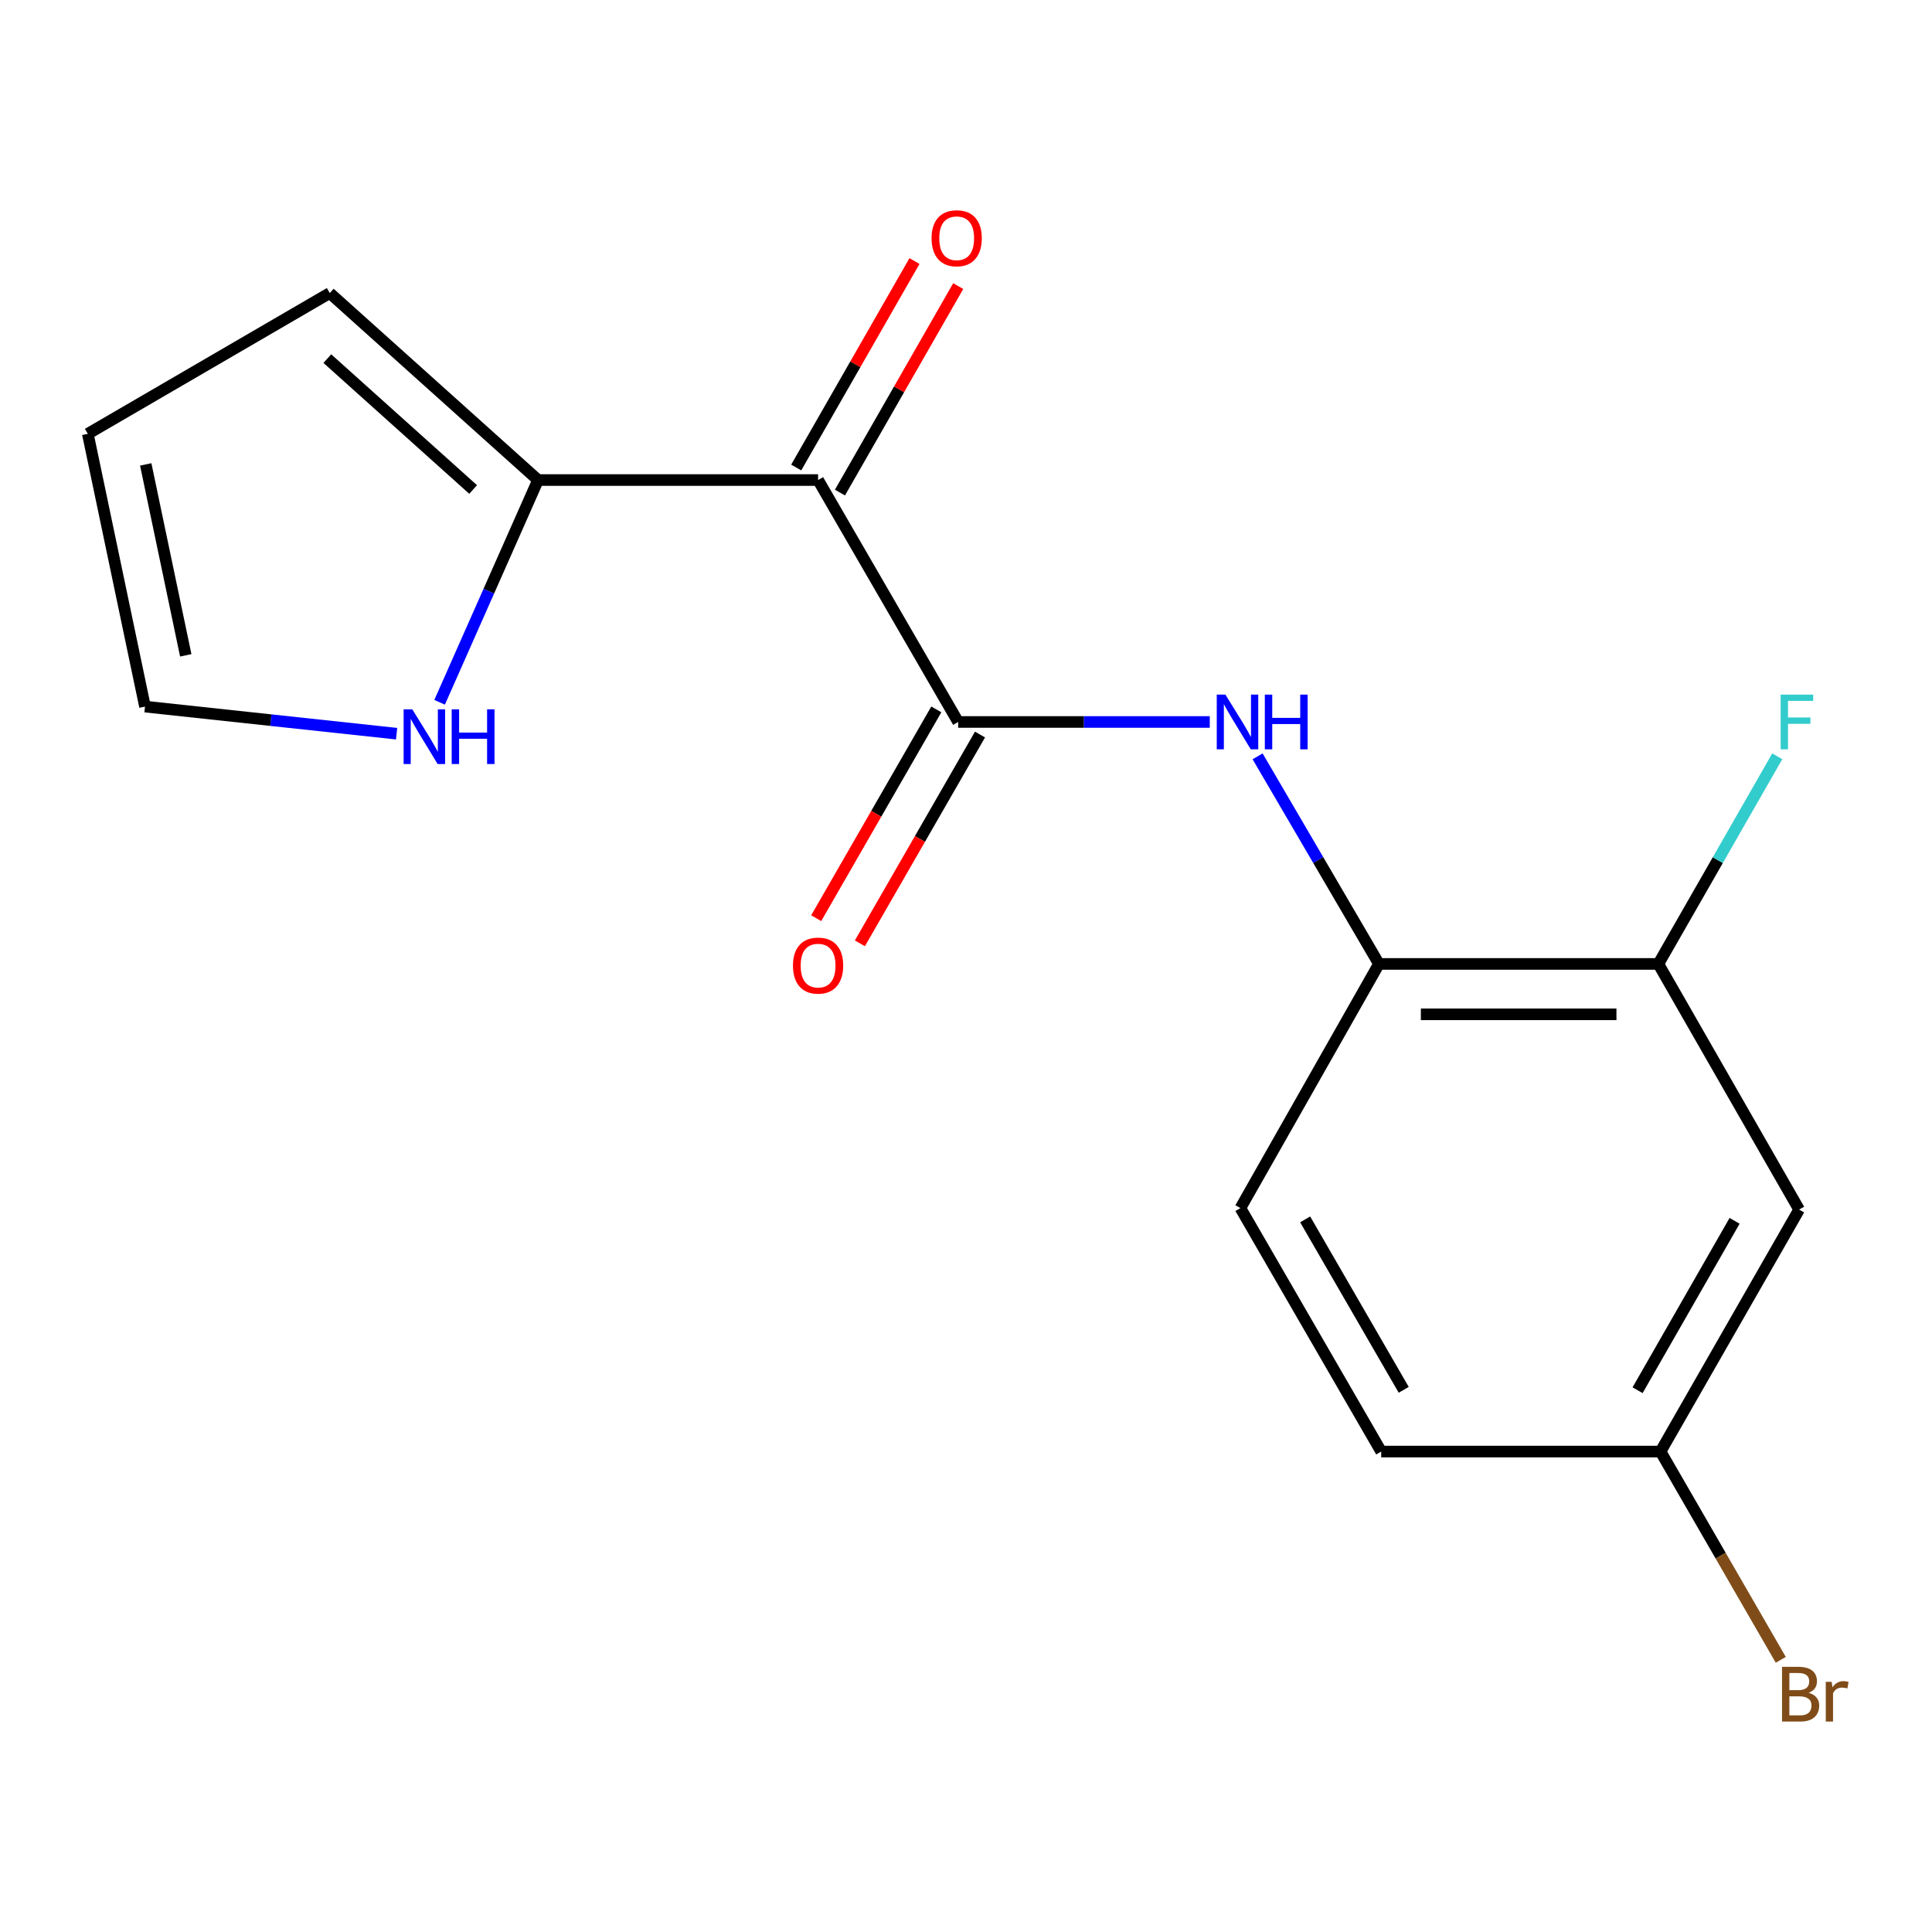 <?xml version='1.0' encoding='iso-8859-1'?>
<svg version='1.1' baseProfile='full'
              xmlns='http://www.w3.org/2000/svg'
                      xmlns:rdkit='http://www.rdkit.org/xml'
                      xmlns:xlink='http://www.w3.org/1999/xlink'
                  xml:space='preserve'
width='1000px' height='1000px' viewBox='0 0 1000 1000'>
<!-- END OF HEADER -->
<rect style='opacity:1.0;fill:#FFFFFF;stroke:none' width='1000' height='1000' x='0' y='0'> </rect>
<path class='bond-0' d='M 423.44,248.469 L 495.943,373.691' style='fill:none;fill-rule:evenodd;stroke:#000000;stroke-width:6px;stroke-linecap:butt;stroke-linejoin:miter;stroke-opacity:1' />
<path class='bond-2' d='M 423.44,248.469 L 278.49,248.469' style='fill:none;fill-rule:evenodd;stroke:#000000;stroke-width:6px;stroke-linecap:butt;stroke-linejoin:miter;stroke-opacity:1' />
<path class='bond-7' d='M 434.76,254.953 L 465.367,201.519' style='fill:none;fill-rule:evenodd;stroke:#000000;stroke-width:6px;stroke-linecap:butt;stroke-linejoin:miter;stroke-opacity:1' />
<path class='bond-7' d='M 465.367,201.519 L 495.974,148.085' style='fill:none;fill-rule:evenodd;stroke:#FF0000;stroke-width:6px;stroke-linecap:butt;stroke-linejoin:miter;stroke-opacity:1' />
<path class='bond-7' d='M 412.12,241.985 L 442.727,188.551' style='fill:none;fill-rule:evenodd;stroke:#000000;stroke-width:6px;stroke-linecap:butt;stroke-linejoin:miter;stroke-opacity:1' />
<path class='bond-7' d='M 442.727,188.551 L 473.334,135.117' style='fill:none;fill-rule:evenodd;stroke:#FF0000;stroke-width:6px;stroke-linecap:butt;stroke-linejoin:miter;stroke-opacity:1' />
<path class='bond-1' d='M 495.943,373.691 L 561.06,373.691' style='fill:none;fill-rule:evenodd;stroke:#000000;stroke-width:6px;stroke-linecap:butt;stroke-linejoin:miter;stroke-opacity:1' />
<path class='bond-1' d='M 561.06,373.691 L 626.176,373.691' style='fill:none;fill-rule:evenodd;stroke:#0000FF;stroke-width:6px;stroke-linecap:butt;stroke-linejoin:miter;stroke-opacity:1' />
<path class='bond-8' d='M 484.636,367.185 L 453.549,421.218' style='fill:none;fill-rule:evenodd;stroke:#000000;stroke-width:6px;stroke-linecap:butt;stroke-linejoin:miter;stroke-opacity:1' />
<path class='bond-8' d='M 453.549,421.218 L 422.462,475.25' style='fill:none;fill-rule:evenodd;stroke:#FF0000;stroke-width:6px;stroke-linecap:butt;stroke-linejoin:miter;stroke-opacity:1' />
<path class='bond-8' d='M 507.251,380.197 L 476.164,434.229' style='fill:none;fill-rule:evenodd;stroke:#000000;stroke-width:6px;stroke-linecap:butt;stroke-linejoin:miter;stroke-opacity:1' />
<path class='bond-8' d='M 476.164,434.229 L 445.077,488.261' style='fill:none;fill-rule:evenodd;stroke:#FF0000;stroke-width:6px;stroke-linecap:butt;stroke-linejoin:miter;stroke-opacity:1' />
<path class='bond-3' d='M 650.929,391.478 L 682.337,445.203' style='fill:none;fill-rule:evenodd;stroke:#0000FF;stroke-width:6px;stroke-linecap:butt;stroke-linejoin:miter;stroke-opacity:1' />
<path class='bond-3' d='M 682.337,445.203 L 713.745,498.928' style='fill:none;fill-rule:evenodd;stroke:#000000;stroke-width:6px;stroke-linecap:butt;stroke-linejoin:miter;stroke-opacity:1' />
<path class='bond-4' d='M 278.49,248.469 L 253.013,305.989' style='fill:none;fill-rule:evenodd;stroke:#000000;stroke-width:6px;stroke-linecap:butt;stroke-linejoin:miter;stroke-opacity:1' />
<path class='bond-4' d='M 253.013,305.989 L 227.536,363.509' style='fill:none;fill-rule:evenodd;stroke:#0000FF;stroke-width:6px;stroke-linecap:butt;stroke-linejoin:miter;stroke-opacity:1' />
<path class='bond-9' d='M 278.49,248.469 L 170.691,151.686' style='fill:none;fill-rule:evenodd;stroke:#000000;stroke-width:6px;stroke-linecap:butt;stroke-linejoin:miter;stroke-opacity:1' />
<path class='bond-9' d='M 244.89,253.366 L 169.43,185.618' style='fill:none;fill-rule:evenodd;stroke:#000000;stroke-width:6px;stroke-linecap:butt;stroke-linejoin:miter;stroke-opacity:1' />
<path class='bond-5' d='M 713.745,498.928 L 858.361,498.928' style='fill:none;fill-rule:evenodd;stroke:#000000;stroke-width:6px;stroke-linecap:butt;stroke-linejoin:miter;stroke-opacity:1' />
<path class='bond-5' d='M 735.437,525.019 L 836.669,525.019' style='fill:none;fill-rule:evenodd;stroke:#000000;stroke-width:6px;stroke-linecap:butt;stroke-linejoin:miter;stroke-opacity:1' />
<path class='bond-12' d='M 713.745,498.928 L 642.038,625.309' style='fill:none;fill-rule:evenodd;stroke:#000000;stroke-width:6px;stroke-linecap:butt;stroke-linejoin:miter;stroke-opacity:1' />
<path class='bond-10' d='M 205.279,379.753 L 140.166,372.743' style='fill:none;fill-rule:evenodd;stroke:#0000FF;stroke-width:6px;stroke-linecap:butt;stroke-linejoin:miter;stroke-opacity:1' />
<path class='bond-10' d='M 140.166,372.743 L 75.053,365.733' style='fill:none;fill-rule:evenodd;stroke:#000000;stroke-width:6px;stroke-linecap:butt;stroke-linejoin:miter;stroke-opacity:1' />
<path class='bond-6' d='M 858.361,498.928 L 931.227,626.077' style='fill:none;fill-rule:evenodd;stroke:#000000;stroke-width:6px;stroke-linecap:butt;stroke-linejoin:miter;stroke-opacity:1' />
<path class='bond-14' d='M 858.361,498.928 L 889.134,445.193' style='fill:none;fill-rule:evenodd;stroke:#000000;stroke-width:6px;stroke-linecap:butt;stroke-linejoin:miter;stroke-opacity:1' />
<path class='bond-14' d='M 889.134,445.193 L 919.907,391.459' style='fill:none;fill-rule:evenodd;stroke:#33CCCC;stroke-width:6px;stroke-linecap:butt;stroke-linejoin:miter;stroke-opacity:1' />
<path class='bond-18' d='M 931.227,626.077 L 859.492,751.328' style='fill:none;fill-rule:evenodd;stroke:#000000;stroke-width:6px;stroke-linecap:butt;stroke-linejoin:miter;stroke-opacity:1' />
<path class='bond-18' d='M 897.826,631.898 L 847.611,719.574' style='fill:none;fill-rule:evenodd;stroke:#000000;stroke-width:6px;stroke-linecap:butt;stroke-linejoin:miter;stroke-opacity:1' />
<path class='bond-11' d='M 170.691,151.686 L 45.455,224.552' style='fill:none;fill-rule:evenodd;stroke:#000000;stroke-width:6px;stroke-linecap:butt;stroke-linejoin:miter;stroke-opacity:1' />
<path class='bond-17' d='M 75.053,365.733 L 45.455,224.552' style='fill:none;fill-rule:evenodd;stroke:#000000;stroke-width:6px;stroke-linecap:butt;stroke-linejoin:miter;stroke-opacity:1' />
<path class='bond-17' d='M 96.149,339.203 L 75.43,240.376' style='fill:none;fill-rule:evenodd;stroke:#000000;stroke-width:6px;stroke-linecap:butt;stroke-linejoin:miter;stroke-opacity:1' />
<path class='bond-15' d='M 642.038,625.309 L 714.904,751.328' style='fill:none;fill-rule:evenodd;stroke:#000000;stroke-width:6px;stroke-linecap:butt;stroke-linejoin:miter;stroke-opacity:1' />
<path class='bond-15' d='M 675.555,631.152 L 726.561,719.365' style='fill:none;fill-rule:evenodd;stroke:#000000;stroke-width:6px;stroke-linecap:butt;stroke-linejoin:miter;stroke-opacity:1' />
<path class='bond-13' d='M 859.492,751.328 L 714.904,751.328' style='fill:none;fill-rule:evenodd;stroke:#000000;stroke-width:6px;stroke-linecap:butt;stroke-linejoin:miter;stroke-opacity:1' />
<path class='bond-16' d='M 859.492,751.328 L 890.609,805.228' style='fill:none;fill-rule:evenodd;stroke:#000000;stroke-width:6px;stroke-linecap:butt;stroke-linejoin:miter;stroke-opacity:1' />
<path class='bond-16' d='M 890.609,805.228 L 921.727,859.127' style='fill:none;fill-rule:evenodd;stroke:#7F4C19;stroke-width:6px;stroke-linecap:butt;stroke-linejoin:miter;stroke-opacity:1' />
<path  class='atom-2' d='M 634.271 359.531
L 643.551 374.531
Q 644.471 376.011, 645.951 378.691
Q 647.431 381.371, 647.511 381.531
L 647.511 359.531
L 651.271 359.531
L 651.271 387.851
L 647.391 387.851
L 637.431 371.451
Q 636.271 369.531, 635.031 367.331
Q 633.831 365.131, 633.471 364.451
L 633.471 387.851
L 629.791 387.851
L 629.791 359.531
L 634.271 359.531
' fill='#0000FF'/>
<path  class='atom-2' d='M 654.671 359.531
L 658.511 359.531
L 658.511 371.571
L 672.991 371.571
L 672.991 359.531
L 676.831 359.531
L 676.831 387.851
L 672.991 387.851
L 672.991 374.771
L 658.511 374.771
L 658.511 387.851
L 654.671 387.851
L 654.671 359.531
' fill='#0000FF'/>
<path  class='atom-5' d='M 213.395 367.141
L 222.675 382.141
Q 223.595 383.621, 225.075 386.301
Q 226.555 388.981, 226.635 389.141
L 226.635 367.141
L 230.395 367.141
L 230.395 395.461
L 226.515 395.461
L 216.555 379.061
Q 215.395 377.141, 214.155 374.941
Q 212.955 372.741, 212.595 372.061
L 212.595 395.461
L 208.915 395.461
L 208.915 367.141
L 213.395 367.141
' fill='#0000FF'/>
<path  class='atom-5' d='M 233.795 367.141
L 237.635 367.141
L 237.635 379.181
L 252.115 379.181
L 252.115 367.141
L 255.955 367.141
L 255.955 395.461
L 252.115 395.461
L 252.115 382.381
L 237.635 382.381
L 237.635 395.461
L 233.795 395.461
L 233.795 367.141
' fill='#0000FF'/>
<path  class='atom-8' d='M 482.175 123.313
Q 482.175 116.513, 485.535 112.713
Q 488.895 108.913, 495.175 108.913
Q 501.455 108.913, 504.815 112.713
Q 508.175 116.513, 508.175 123.313
Q 508.175 130.193, 504.775 134.113
Q 501.375 137.993, 495.175 137.993
Q 488.935 137.993, 485.535 134.113
Q 482.175 130.233, 482.175 123.313
M 495.175 134.793
Q 499.495 134.793, 501.815 131.913
Q 504.175 128.993, 504.175 123.313
Q 504.175 117.753, 501.815 114.953
Q 499.495 112.113, 495.175 112.113
Q 490.855 112.113, 488.495 114.913
Q 486.175 117.713, 486.175 123.313
Q 486.175 129.033, 488.495 131.913
Q 490.855 134.793, 495.175 134.793
' fill='#FF0000'/>
<path  class='atom-9' d='M 410.44 499.79
Q 410.44 492.99, 413.8 489.19
Q 417.16 485.39, 423.44 485.39
Q 429.72 485.39, 433.08 489.19
Q 436.44 492.99, 436.44 499.79
Q 436.44 506.67, 433.04 510.59
Q 429.64 514.47, 423.44 514.47
Q 417.2 514.47, 413.8 510.59
Q 410.44 506.71, 410.44 499.79
M 423.44 511.27
Q 427.76 511.27, 430.08 508.39
Q 432.44 505.47, 432.44 499.79
Q 432.44 494.23, 430.08 491.43
Q 427.76 488.59, 423.44 488.59
Q 419.12 488.59, 416.76 491.39
Q 414.44 494.19, 414.44 499.79
Q 414.44 505.51, 416.76 508.39
Q 419.12 511.27, 423.44 511.27
' fill='#FF0000'/>
<path  class='atom-15' d='M 921.662 359.531
L 938.502 359.531
L 938.502 362.771
L 925.462 362.771
L 925.462 371.371
L 937.062 371.371
L 937.062 374.651
L 925.462 374.651
L 925.462 387.851
L 921.662 387.851
L 921.662 359.531
' fill='#33CCCC'/>
<path  class='atom-17' d='M 936.135 876.193
Q 938.855 876.953, 940.215 878.633
Q 941.615 880.273, 941.615 882.713
Q 941.615 886.633, 939.095 888.873
Q 936.615 891.073, 931.895 891.073
L 922.375 891.073
L 922.375 862.753
L 930.735 862.753
Q 935.575 862.753, 938.015 864.713
Q 940.455 866.673, 940.455 870.273
Q 940.455 874.553, 936.135 876.193
M 926.175 865.953
L 926.175 874.833
L 930.735 874.833
Q 933.535 874.833, 934.975 873.713
Q 936.455 872.553, 936.455 870.273
Q 936.455 865.953, 930.735 865.953
L 926.175 865.953
M 931.895 887.873
Q 934.655 887.873, 936.135 886.553
Q 937.615 885.233, 937.615 882.713
Q 937.615 880.393, 935.975 879.233
Q 934.375 878.033, 931.295 878.033
L 926.175 878.033
L 926.175 887.873
L 931.895 887.873
' fill='#7F4C19'/>
<path  class='atom-17' d='M 948.055 870.513
L 948.495 873.353
Q 950.655 870.153, 954.175 870.153
Q 955.295 870.153, 956.815 870.553
L 956.215 873.913
Q 954.495 873.513, 953.535 873.513
Q 951.855 873.513, 950.735 874.193
Q 949.655 874.833, 948.775 876.393
L 948.775 891.073
L 945.015 891.073
L 945.015 870.513
L 948.055 870.513
' fill='#7F4C19'/>
</svg>
